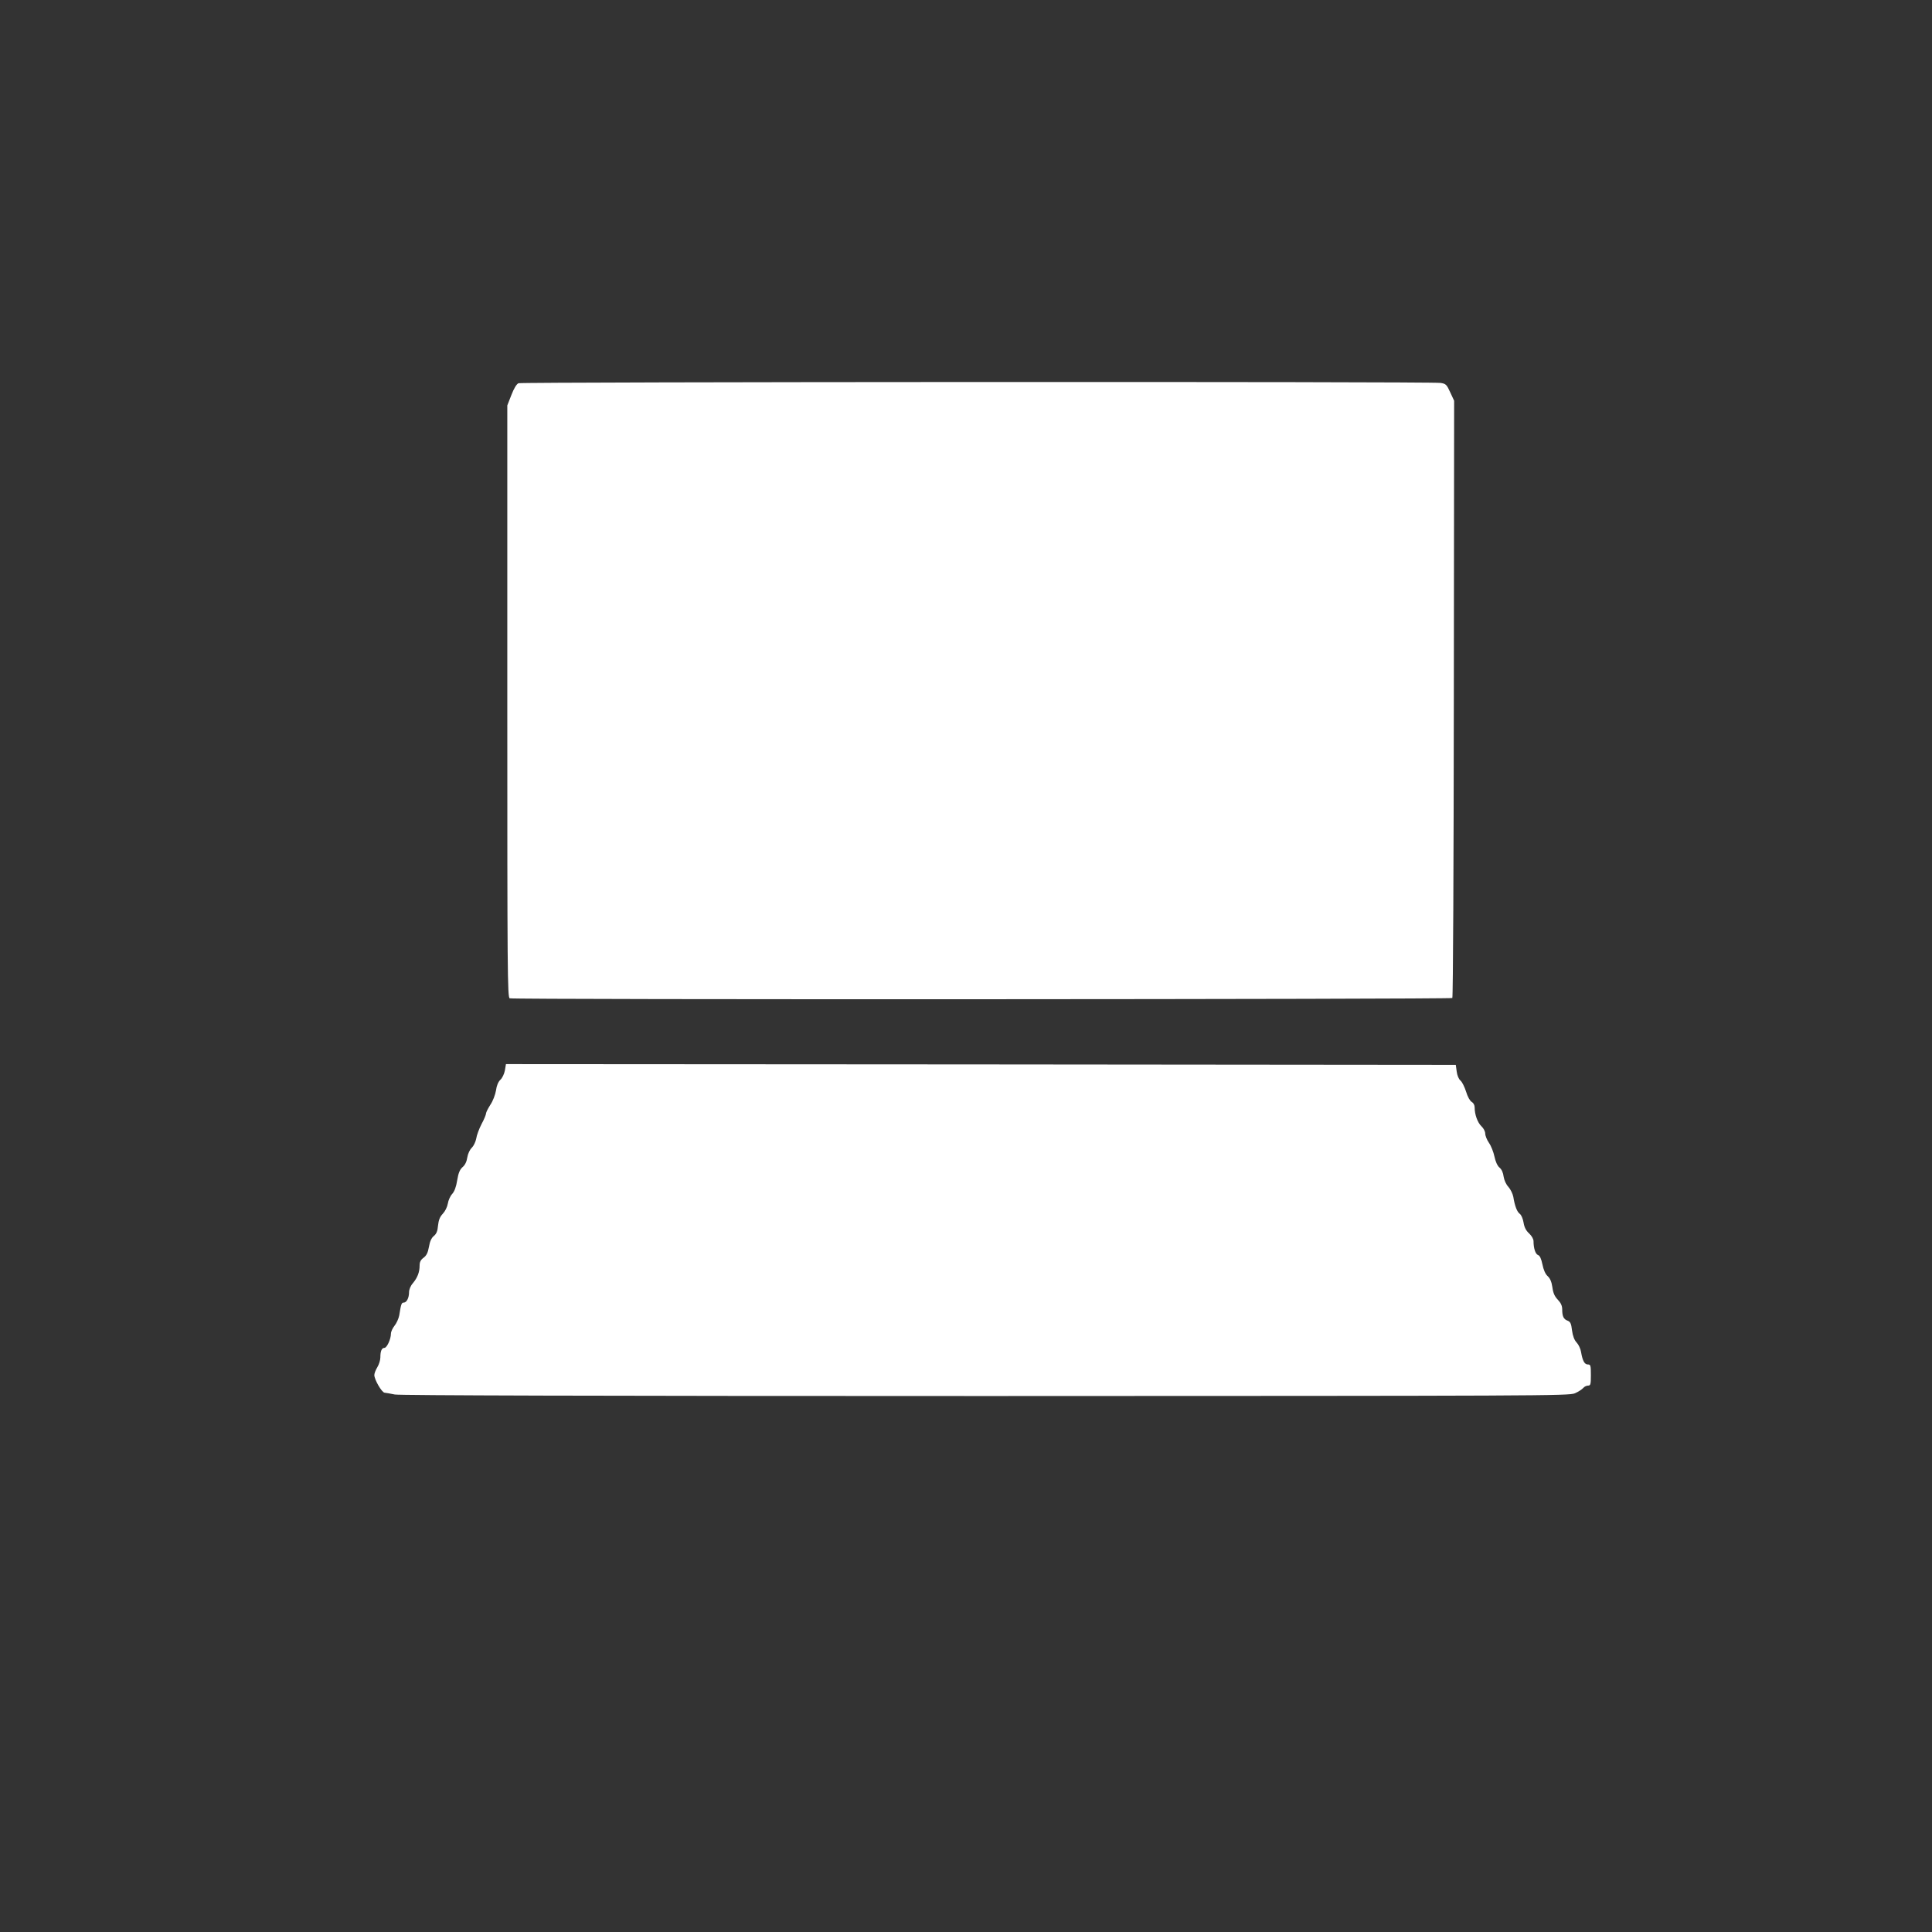 <?xml version="1.0" standalone="no"?>
<!DOCTYPE svg PUBLIC "-//W3C//DTD SVG 20010904//EN"
 "http://www.w3.org/TR/2001/REC-SVG-20010904/DTD/svg10.dtd">
<svg version="1.0" xmlns="http://www.w3.org/2000/svg"
 width="1280pt" height="1280pt" viewBox="0 0 1280 1280"
 preserveAspectRatio="xMidYMid meet">
<rect x="0" y="0" width="1280" height="1280" fill="#333333" stroke="none"/>
<g transform="translate(0,1280) scale(0.1,-0.1)"
fill="#ffffff" stroke="none">
<path d="M3435 10261 c-13 -6 -30 -34 -47 -78 l-27 -69 0 -1961 c0 -1794 1
-1962 16 -1967 24 -10 6236 -7 6245 2 5 5 9 897 10 1983 l2 1974 -26 56 c-23
51 -29 57 -64 62 -58 10 -6086 7 -6109 -2z"/>
<path d="M3345 5708 c-4 -22 -17 -50 -30 -62 -14 -13 -25 -39 -29 -71 -5 -28
-20 -69 -37 -94 -16 -25 -29 -51 -29 -58 0 -8 -13 -40 -30 -71 -16 -31 -32
-74 -35 -96 -4 -21 -17 -48 -29 -60 -13 -12 -26 -39 -30 -64 -4 -28 -15 -51
-32 -65 -18 -17 -27 -38 -35 -87 -7 -44 -18 -73 -33 -90 -13 -14 -26 -43 -29
-64 -4 -23 -18 -51 -33 -67 -20 -21 -28 -42 -32 -79 -3 -37 -11 -55 -28 -69
-15 -12 -26 -35 -32 -71 -7 -40 -17 -59 -36 -73 -19 -14 -26 -28 -26 -52 0
-43 -14 -80 -45 -117 -15 -17 -25 -42 -25 -59 0 -38 -16 -69 -35 -69 -15 0
-18 -10 -30 -85 -4 -21 -18 -52 -31 -68 -13 -16 -24 -40 -24 -53 0 -36 -27
-94 -43 -94 -18 0 -27 -21 -27 -63 0 -18 -9 -47 -20 -65 -11 -18 -20 -41 -20
-52 0 -30 49 -115 68 -117 9 -1 40 -6 68 -12 34 -6 1309 -10 3913 -10 3683 1
3865 1 3905 18 23 10 47 26 55 35 7 9 22 16 32 16 17 0 19 8 19 70 0 64 -2 70
-20 70 -22 0 -35 24 -45 82 -3 21 -16 49 -29 63 -16 17 -26 44 -31 81 -5 45
-11 57 -29 64 -27 10 -36 29 -36 75 0 24 -9 43 -29 64 -21 22 -31 44 -36 82
-5 36 -15 59 -31 74 -16 14 -28 43 -35 78 -8 38 -17 58 -29 62 -17 6 -30 44
-30 92 0 14 -12 35 -29 51 -21 19 -32 41 -37 72 -4 25 -15 51 -25 58 -18 13
-33 51 -43 113 -4 20 -18 49 -32 65 -16 17 -28 44 -32 68 -3 26 -13 49 -28 61
-14 12 -26 40 -33 73 -6 29 -22 70 -36 90 -14 20 -25 48 -25 62 0 14 -11 35
-25 48 -26 25 -45 78 -45 124 0 17 -8 31 -20 38 -11 6 -27 34 -37 68 -10 31
-26 64 -37 73 -11 9 -22 34 -25 60 l-6 44 -3147 3 -3146 2 -7 -42z"/>
</g>
</svg>
